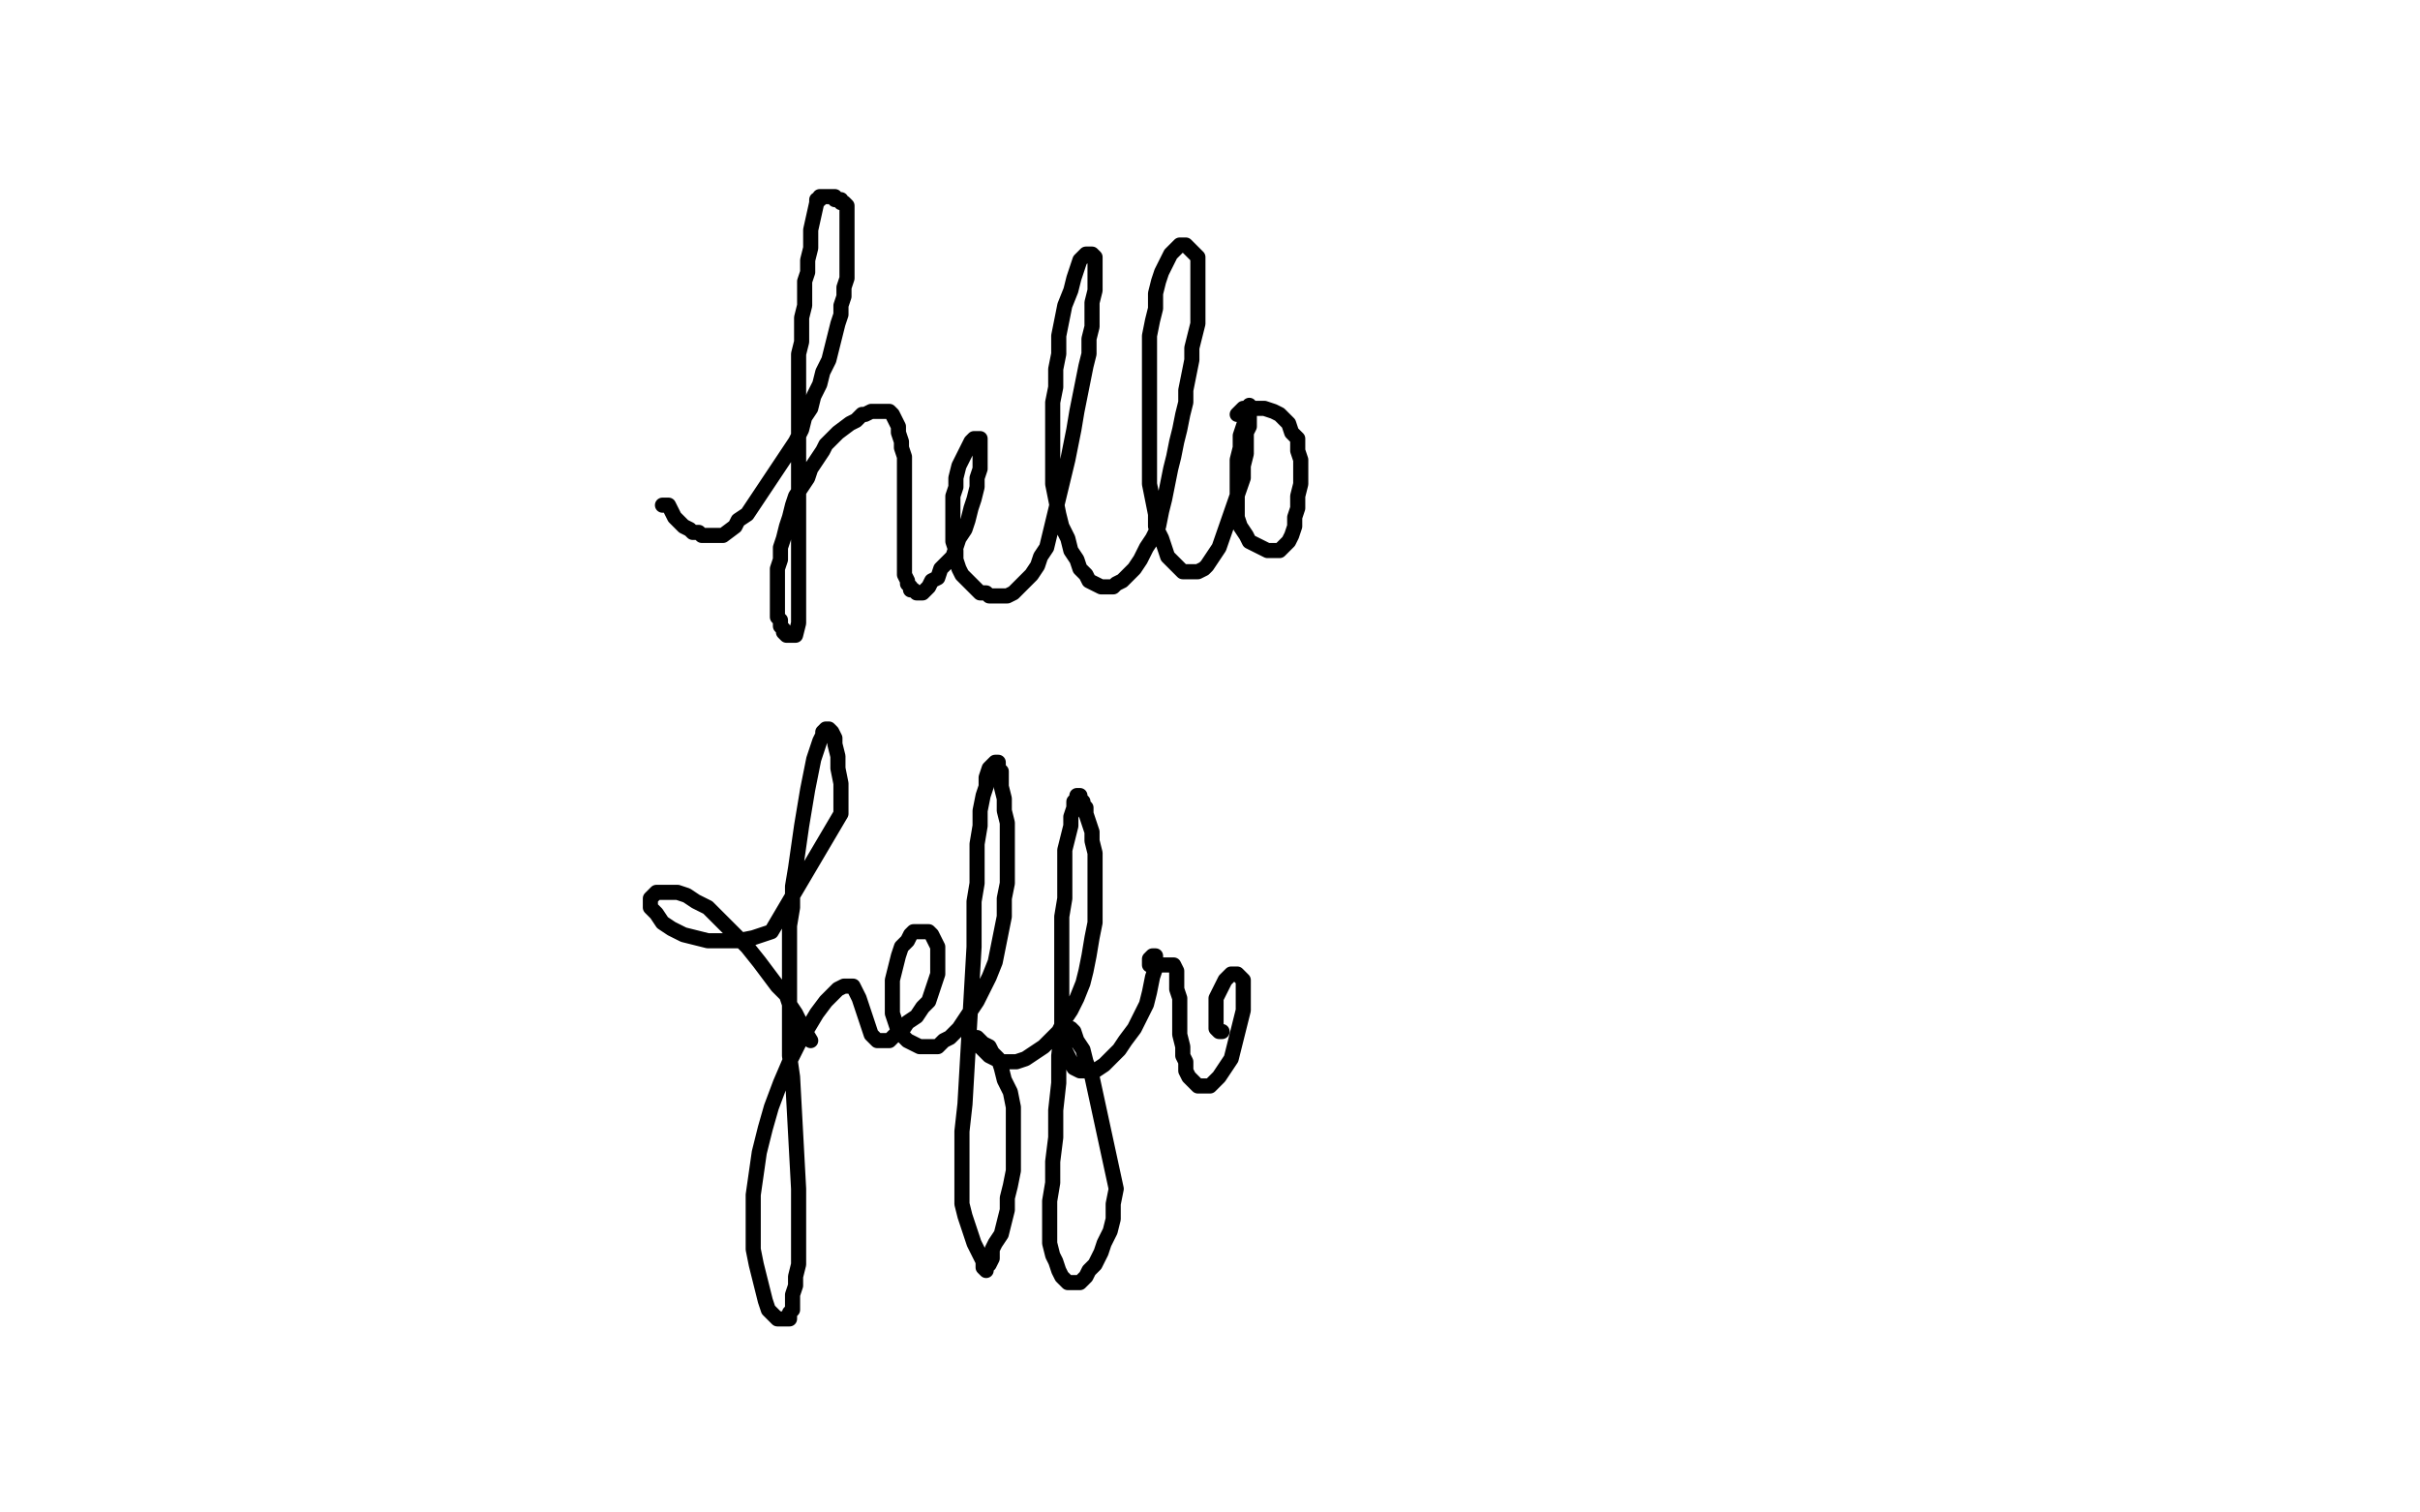 <?xml version="1.0" standalone="no"?>
<!DOCTYPE svg PUBLIC "-//W3C//DTD SVG 1.1//EN"
"http://www.w3.org/Graphics/SVG/1.1/DTD/svg11.dtd">

<svg width="800" height="500" version="1.1" xmlns="http://www.w3.org/2000/svg" xmlns:xlink="http://www.w3.org/1999/xlink" style="stroke-antialiasing: false"><desc>This SVG has been created on https://colorillo.com/</desc><rect x='0' y='0' width='800' height='500' style='fill: rgb(255,255,255); stroke-width:0' /><polyline points="219,167 221,167 221,167 223,171 223,171 224,172 224,172 225,173 225,173 226,174 226,174 228,175 228,175 229,176 229,176 231,176 231,176 232,177 232,177 234,177 234,177 236,177 236,177 237,177 237,177 239,177 239,177 243,174 244,172 247,170 249,167 251,164 253,161 255,158 257,155 259,152 261,149 263,146 265,142 266,138 268,135 269,131 271,127 272,123 274,119 275,115 276,111 277,107 278,104 278,101 279,98 279,95 280,92 280,89 280,86 280,84 280,81 280,78 280,76 280,74 280,72 280,71 280,70 280,69 280,68 279,67 278,67 278,66 277,66 276,66 276,65 275,65 274,65 273,65 272,65 271,65 271,66 270,66 270,67 268,76 268,79 268,82 267,86 267,90 266,93 266,97 266,101 265,105 265,108 265,113 264,117 264,121 264,124 264,128 264,132 264,135 264,139 264,142 264,145 264,148 264,151 264,154 264,157 264,160 264,163 264,166 264,169 264,172 264,175 264,178 264,182 264,185 264,188 264,191 264,194 264,197 264,199 264,201 264,203 264,206 263,210 262,210 261,210 260,210 259,209 259,208 258,207 258,205 257,204 257,202 257,199 257,197 257,194 257,191 257,188 258,185 258,181 259,178 260,174 261,171 262,167 263,164 265,161 267,158 268,155 270,152 272,149 273,147 275,145 277,143 281,140 283,139 285,137 286,137 288,136 289,136 291,136 292,136 294,136 295,137 296,139 297,141 297,143 298,146 298,148 299,151 299,155 299,158 299,162 299,165 299,169 299,173 299,176 299,179 299,183 299,185 299,188 299,190 300,192 300,193 301,194 301,195 302,195 303,196 304,196 305,196 306,195 307,194 308,192 310,191 311,188 313,186 315,184 316,181 317,178 319,175 320,172 321,168 322,165 323,161 323,158 324,155 324,152 324,150 324,148 324,147 324,146 324,145 323,145 322,145 321,146 320,148 319,150 318,152 317,154 316,158 316,161 315,164 315,168 315,172 315,176 315,179 316,182 316,185 317,188 318,190 320,192 321,193 323,195 324,196 326,196 327,197 329,197 331,197 333,197 335,196 337,194 339,192 341,190 343,187 344,184 346,181 353,152 354,147 355,142 356,136 357,131 358,126 359,121 360,117 360,112 361,108 361,104 361,100 362,96 362,93 362,91 362,89 362,87 362,86 362,85 361,84 360,84 359,84 358,85 357,86 356,89 355,92 354,96 352,101 351,106 350,111 350,117 349,122 349,128 348,133 348,139 348,144 348,149 348,155 348,160 349,165 350,170 351,174 353,178 354,182 356,185 357,188 359,190 360,192 362,193 364,194 366,194 368,194 369,193 371,192 373,190 375,188 377,185 379,181 381,178 383,174 384,169 385,165 386,160 387,155 388,151 389,146 390,142 391,137 392,133 392,129 393,124 394,119 394,115 395,111 396,107 396,103 396,100 396,98 396,95 396,92 396,90 396,88 396,87 396,85 395,84 394,83 393,82 392,81 391,81 390,81 389,82 388,83 387,84 386,86 385,88 384,90 383,93 382,97 382,102 381,106 380,111 380,117 380,123 380,128 380,134 380,139 380,145 380,150 380,155 380,160 381,165 382,170 382,174 384,178 385,181 386,184 388,186 390,188 391,189 393,189 394,189 396,189 398,188 399,187 401,184 403,181 411,158 411,154 412,150 412,147 412,143 413,141 413,138 413,137 413,135 413,134 413,135 412,138 411,141 410,144 410,148 409,152 409,156 409,161 409,165 409,168 409,171 410,174 412,177 413,179 415,180 417,181 419,182 420,182 422,182 423,182 424,181 426,179 427,177 428,174 428,171 429,168 429,164 430,160 430,156 430,152 429,149 429,145 427,143 426,140 424,138 423,137 421,136 418,135 416,135 413,135 411,135 409,137" style="fill: none; stroke: #000000; stroke-width: 5; stroke-linejoin: round; stroke-linecap: round; stroke-antialiasing: false; stroke-antialias: 0; opacity: 1.0"/>
<polyline points="268,344 265,339 265,339 264,337 264,337 263,335 263,335 261,332 261,332 260,329 260,329 257,326 257,326 254,322 254,322 251,318 251,318 247,313 247,313 242,308 242,308 238,304 238,304 234,300 234,300 230,298 230,298 227,296 227,296 224,295 221,295 219,295 217,295 216,296 215,297 215,298 215,300 217,302 219,305 222,307 226,309 230,310 234,311 239,311 244,311 249,310 255,308 278,269 278,265 278,259 277,254 277,250 276,246 276,244 275,242 274,241 273,241 272,242 272,243 271,245 270,248 269,251 268,256 267,261 266,267 265,273 264,280 263,287 262,293 262,300 261,306 261,313 261,320 261,327 261,334 261,341 261,349 262,356 264,393 264,399 264,404 264,409 264,414 264,418 263,422 263,425 262,428 262,431 262,433 261,434 261,436 260,436 259,436 257,436 256,435 254,433 253,430 252,426 251,422 250,418 249,413 249,407 249,401 249,395 250,388 251,381 253,373 255,366 258,358 261,351 264,345 267,340 270,335 273,331 275,329 277,327 279,326 281,326 282,326 283,328 284,330 285,333 286,336 287,339 288,342 289,343 290,344 291,344 294,344 296,342 298,341 300,338 303,336 305,333 307,331 308,328 309,325 310,322 310,319 310,316 310,313 309,311 308,309 307,308 305,308 304,308 302,308 301,309 300,311 298,313 297,316 296,320 295,324 295,327 295,331 295,335 296,338 297,341 299,343 300,344 302,345 304,346 306,346 308,346 310,346 312,344 314,343 317,340 319,337 321,334 323,331 325,327 327,323 329,318 330,313 331,308 332,303 332,297 333,292 333,287 333,282 333,277 333,272 332,268 332,264 331,260 331,258 331,255 330,254 330,253 330,252 329,252 328,253 327,254 326,257 326,260 325,263 324,268 324,273 323,279 323,285 323,292 322,298 322,306 322,313 319,365 318,374 318,381 318,388 318,393 318,398 319,402 320,405 321,408 322,411 323,413 324,415 325,417 325,418 325,419 326,420 326,419 327,418 328,416 328,413 329,411 331,408 332,404 333,400 333,396 334,392 335,387 335,382 335,376 335,371 335,366 334,361 332,357 331,353 330,350 328,348 327,346 325,345 324,344 323,343 322,343 322,344 323,345 325,347 327,349 329,350 331,351 333,351 336,351 339,350 342,348 345,346 347,344 350,341 352,337 354,334 356,330 358,325 359,321 360,316 361,310 362,305 362,299 362,293 362,287 362,282 361,278 361,275 360,272 359,269 359,267 358,266 358,265 357,264 357,263 356,263 356,264 355,265 355,267 354,270 354,273 353,277 352,281 352,286 352,292 352,297 351,303 351,309 351,316 351,324 351,332 351,340 350,349 350,358 349,367 349,376 348,384 348,391 347,397 347,402 347,407 347,411 348,415 349,417 350,420 351,422 352,423 353,424 354,424 356,424 357,424 359,422 360,420 362,418 364,414 365,411 367,407 368,403 368,398 369,393 361,356 359,351 358,347 356,344 355,341 354,340 353,340 352,342 352,344 352,347 353,349 354,351 355,353 357,354 358,354 360,354 362,354 365,352 367,350 370,347 372,344 375,340 377,336 379,332 380,328 381,323 382,320 382,317 382,316 381,316 380,317 380,318 380,319 381,319 382,319 384,319 385,319 387,319 388,319 389,321 389,323 389,327 390,330 390,334 390,338 390,342 391,346 391,349 392,351 392,354 393,356 394,357 395,358 396,359 398,359 400,359 401,358 403,356 405,353 407,350 408,346 409,342 410,338 411,334 411,330 411,327 411,324 410,323 409,322 408,322 407,322 405,324 404,326 403,328 402,330 402,333 402,335 402,337 402,339 402,340 403,341 404,341" style="fill: none; stroke: #000000; stroke-width: 5; stroke-linejoin: round; stroke-linecap: round; stroke-antialiasing: false; stroke-antialias: 0; opacity: 1.0"/>
</svg>
